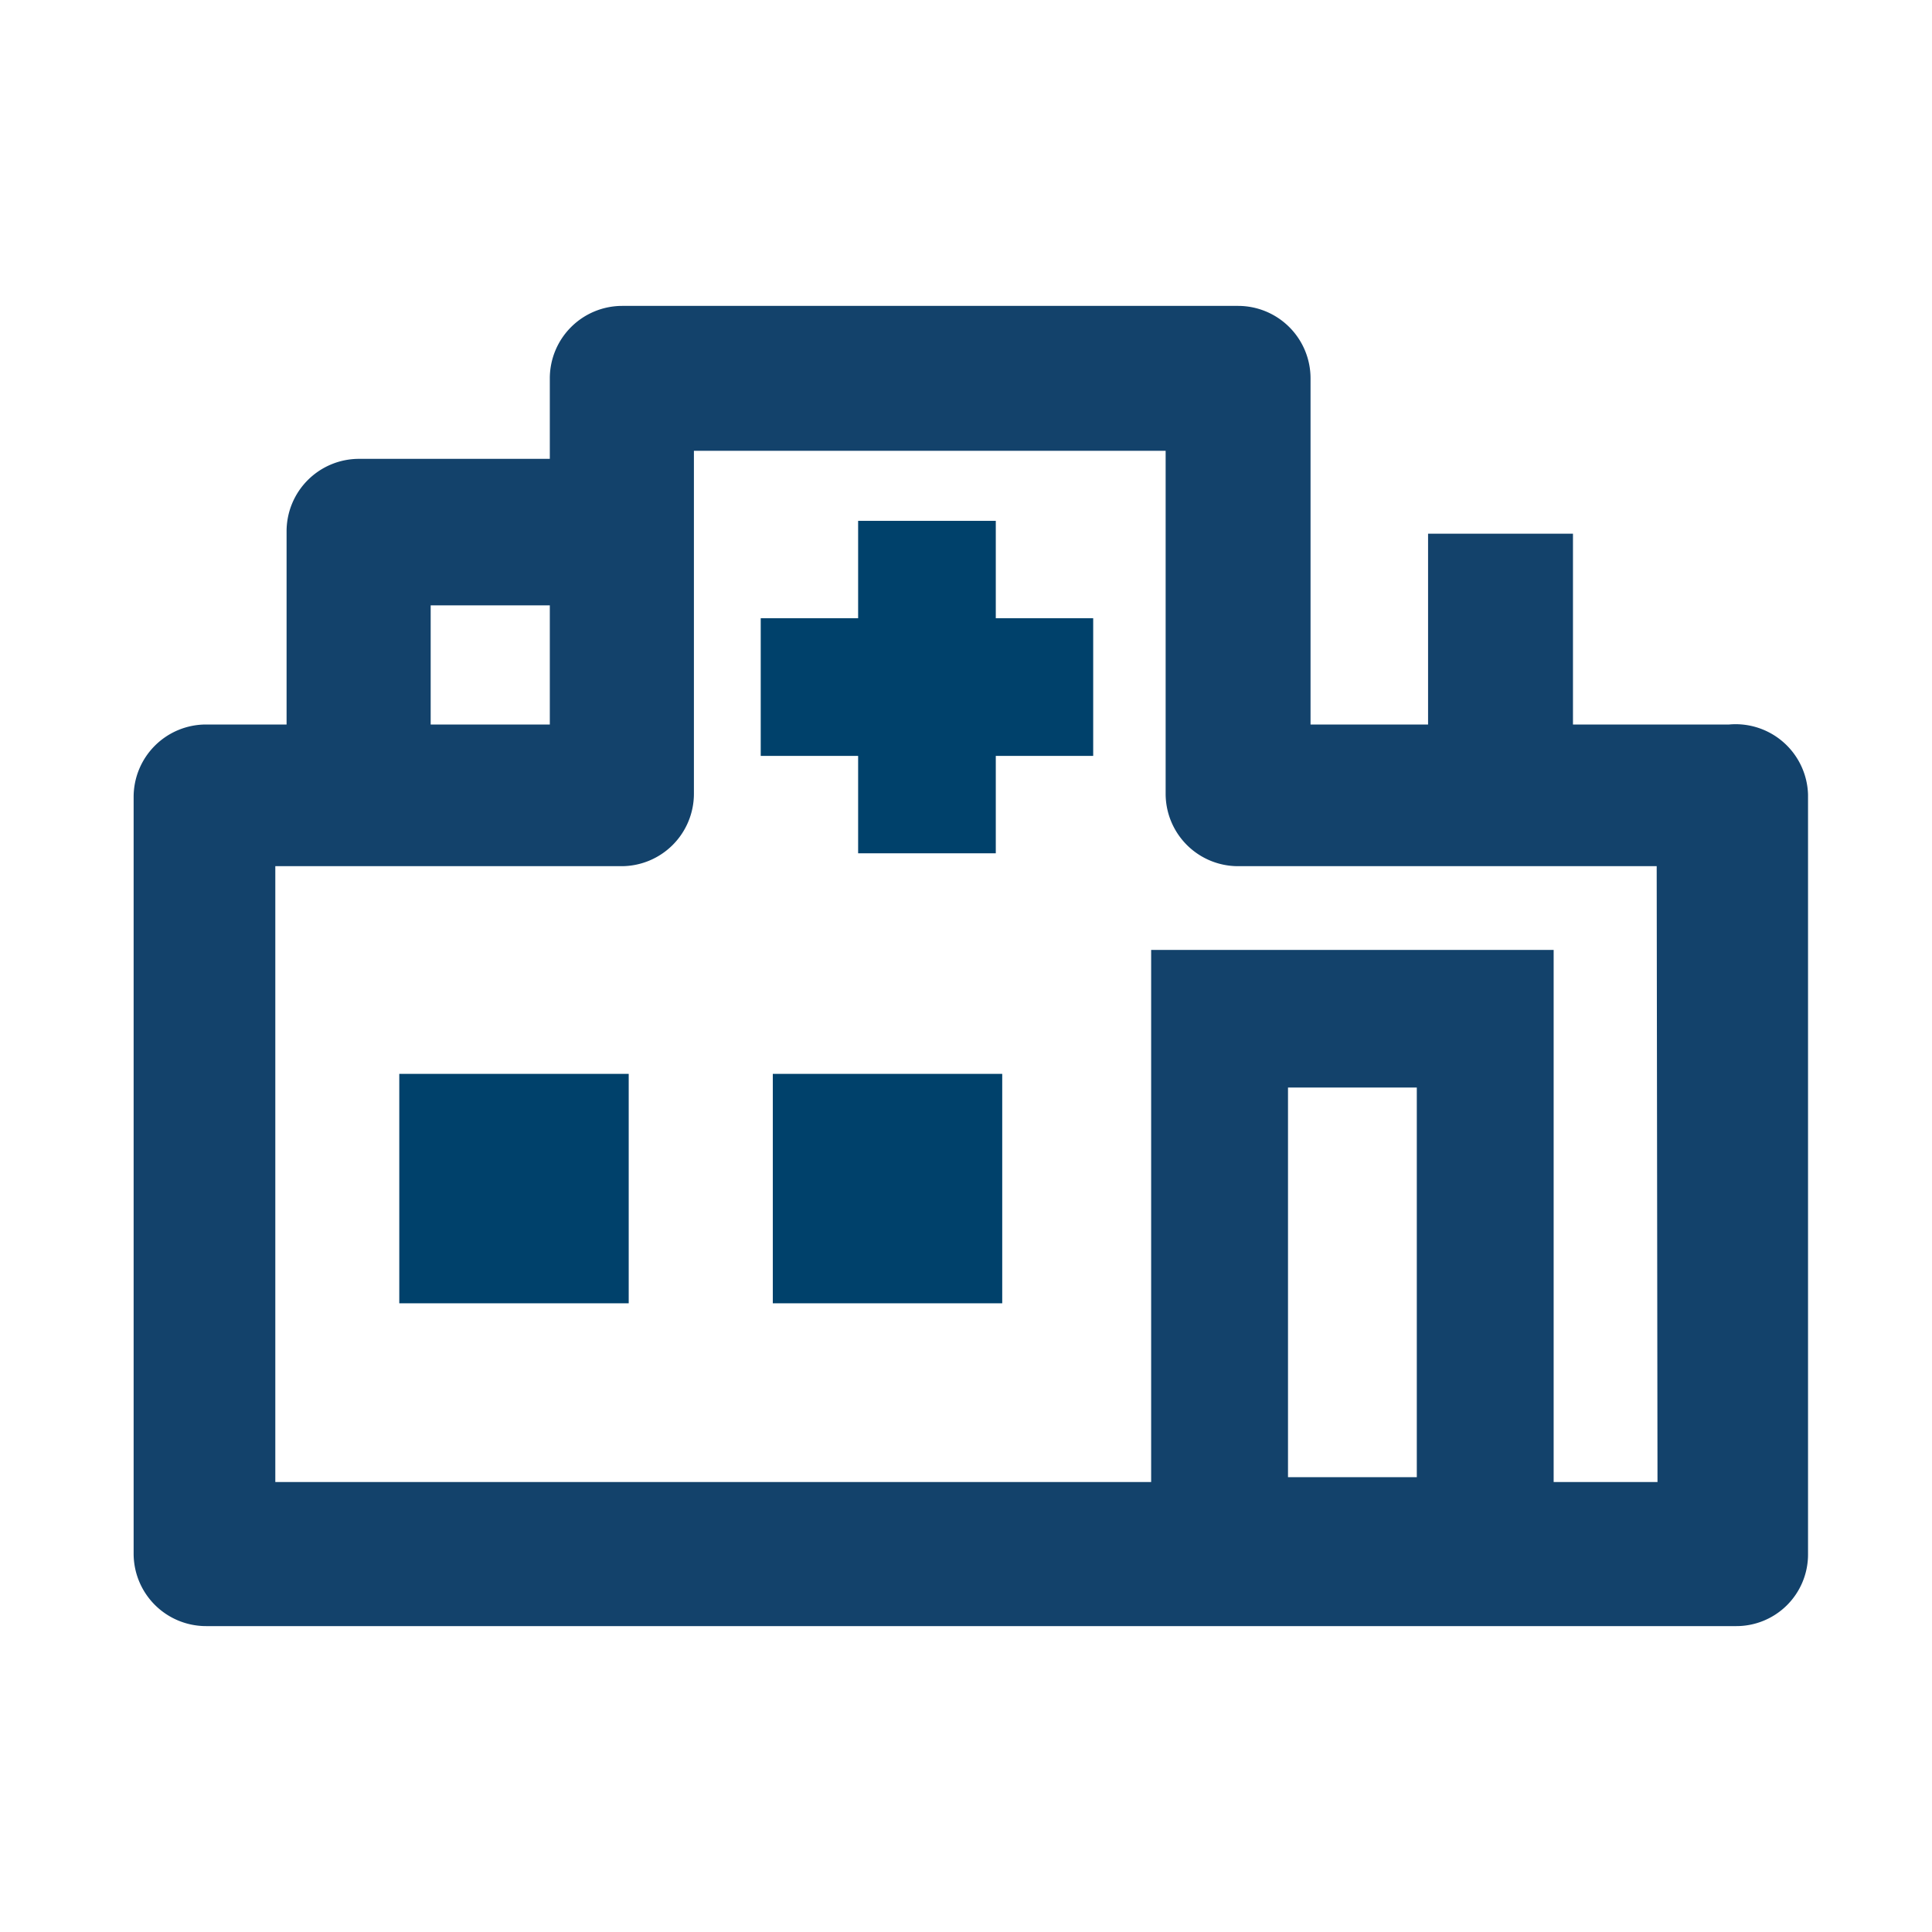 <svg xmlns="http://www.w3.org/2000/svg" width="24" height="24" viewBox="0 0 24 24"><defs><style>.cls-1{fill:none;}.cls-2{fill:#00416b;}.cls-3{fill:#13426b;}</style></defs><g id="Layer_2" data-name="Layer 2"><g id="Layer_1-2" data-name="Layer 1"><rect class="cls-1" width="24" height="24"/><rect class="cls-1" x="2" y="2" width="20" height="20"/><g id="Mask_Group_40" data-name="Mask Group 40"><g id="Group_25219" data-name="Group 25219"><rect id="Rectangle_4530" data-name="Rectangle 4530" class="cls-2" x="4.96" y="13.34" width="2.85" height="2.85"/><rect id="Rectangle_4531" data-name="Rectangle 4531" class="cls-2" x="9.6" y="13.34" width="2.85" height="2.85"/><polygon class="cls-2" points="13.58 7.68 12.37 7.68 12.37 6.47 10.66 6.47 10.66 7.68 9.45 7.68 9.45 9.39 10.66 9.39 10.66 10.6 12.37 10.6 12.37 9.39 13.58 9.39 13.58 7.68"/><path class="cls-3" d="M21.48,9H19.54V6.63h-1.8V9H16.28V4.7a.9.9,0,0,0-.9-.9H7.73a.9.9,0,0,0-.9.9v1H4.46a.9.9,0,0,0-.9.9V9h-1a.9.9,0,0,0-.9.9V19.3a.9.9,0,0,0,.9.9h19a.89.89,0,0,0,.9-.89V9.87A.9.9,0,0,0,21.48,9ZM5.35,7.52H6.83V9H5.35ZM16,18.35V13.51h1.6v4.84Zm4.59.06H19.3V11.8h-5v6.61H3.42V10.76h4.3a.9.9,0,0,0,.9-.9V5.6h5.86V9.86a.9.9,0,0,0,.9.9h5.2Z"/></g></g></g></g></svg>